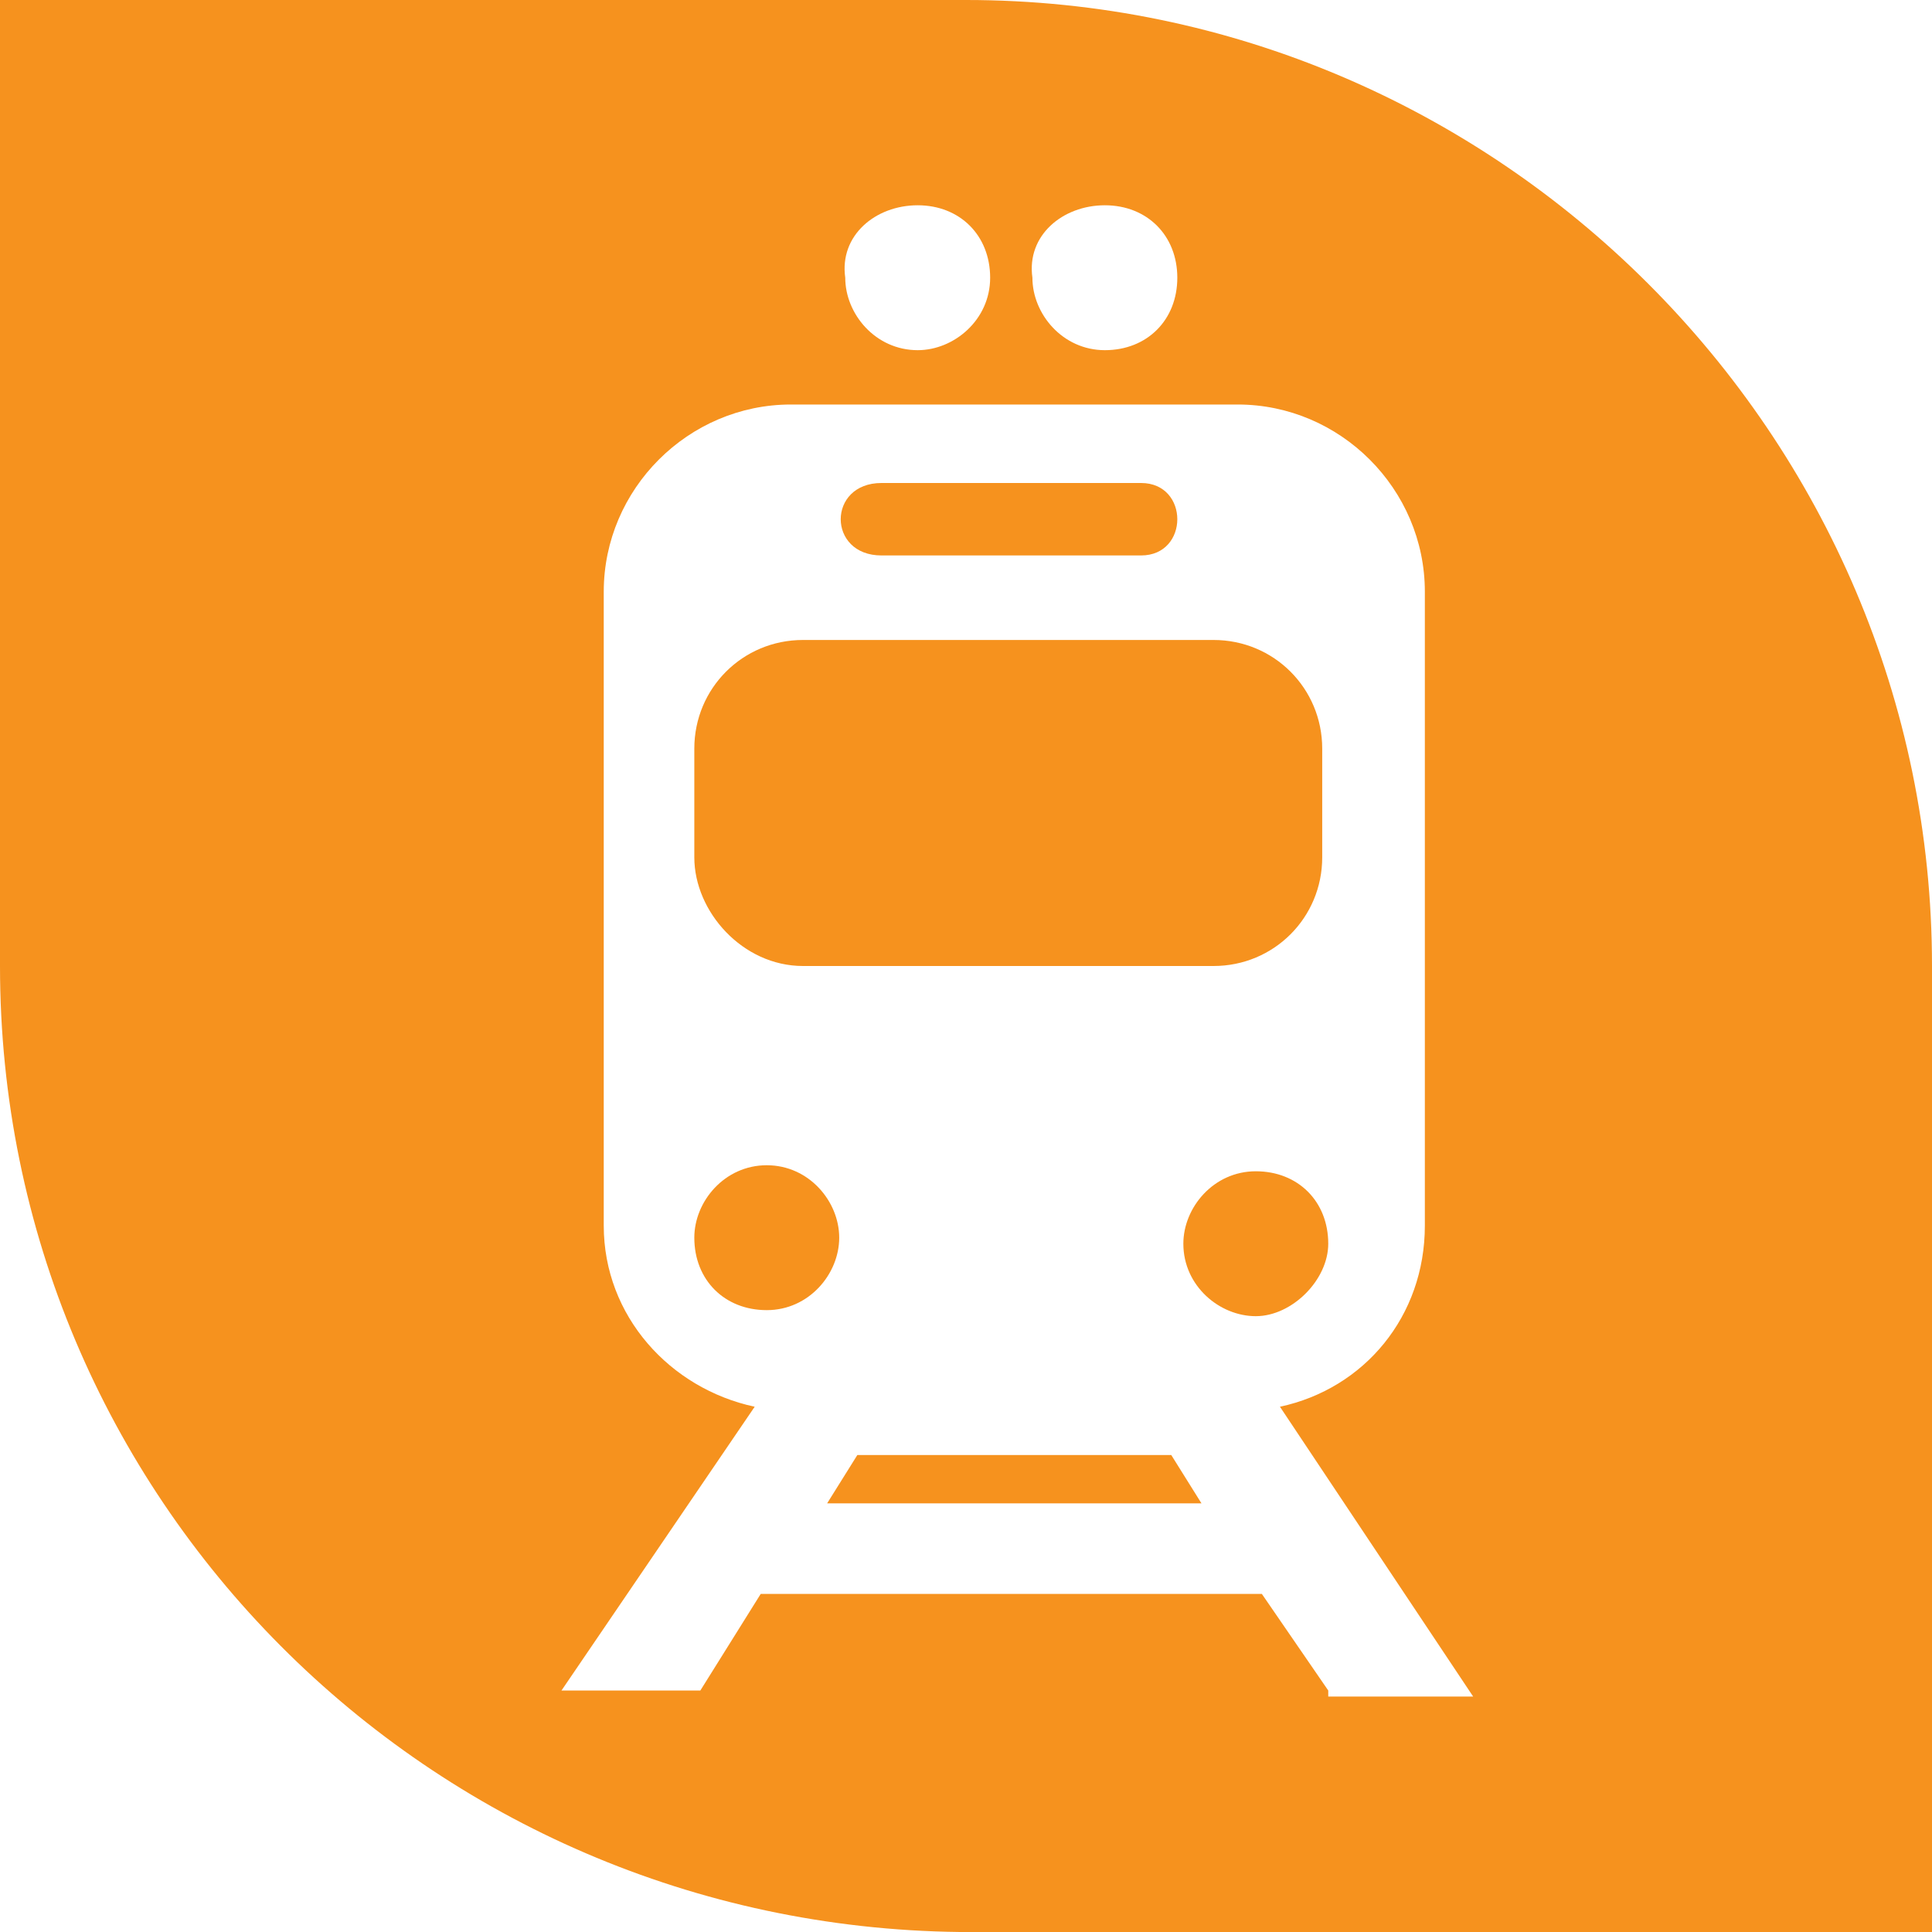 <?xml version="1.0" encoding="utf-8"?>
<!-- Generator: Adobe Illustrator 22.0.1, SVG Export Plug-In . SVG Version: 6.00 Build 0)  -->
<svg version="1.1" id="Layer_1" xmlns="http://www.w3.org/2000/svg" xmlns:xlink="http://www.w3.org/1999/xlink" x="0px" y="0px"
	 viewBox="0 0 32 32" style="enable-background:new 0 0 32 32;" xml:space="preserve">
<style type="text/css">
	.st0{fill:#F6921E;}
</style>
<path class="st0" d="M14.6,9.2h4.3c0.8,0,0.8-1.2,0-1.2h-4.3C13.7,8,13.7,9.2,14.6,9.2z"/>
<path class="st0" d="M12.7,19.3c-0.7,0-1.2,0.6-1.2,1.2c0,0.7,0.5,1.2,1.2,1.2c0.7,0,1.2-0.6,1.2-1.2C13.9,19.9,13.4,19.3,12.7,19.3
	z"/>
<path class="st0" d="M13.3,16h6.8c1,0,1.8-0.8,1.8-1.8v-1.8c0-1-0.8-1.8-1.8-1.8h-6.8c-1,0-1.8,0.8-1.8,1.8v1.8
	C11.5,15.1,12.3,16,13.3,16z"/>
<path class="st0" d="M16,0C15.9,0,0,0,0,0l0,16c0,8.8,7.1,15.9,15.9,16c0,0,16.1,0,16.1,0c0,0,0-16,0-16C32,7.2,24.8,0,16,0z
	 M18.3,3.4c0.7,0,1.2,0.5,1.2,1.2c0,0.7-0.5,1.2-1.2,1.2c-0.7,0-1.2-0.6-1.2-1.2C17,3.9,17.6,3.4,18.3,3.4z M15.2,3.4
	c0.7,0,1.2,0.5,1.2,1.2c0,0.7-0.6,1.2-1.2,1.2c-0.7,0-1.2-0.6-1.2-1.2C13.9,3.9,14.5,3.4,15.2,3.4z M22,28l-1.1-1.6h-8.3L11.6,28
	H9.3l3.2-4.7c-1.4-0.3-2.5-1.5-2.5-3V9.8c0-1.7,1.4-3.1,3.1-3.1h7.4c1.7,0,3.1,1.4,3.1,3.1v10.5c0,1.5-1,2.7-2.4,3l3.2,4.8H22z"/>
<polygon class="st0" points="14.2,24.1 13.7,24.9 19.9,24.9 19.4,24.1 "/>
<path class="st0" d="M22,20.6c0-0.7-0.5-1.2-1.2-1.2c-0.7,0-1.2,0.6-1.2,1.2c0,0.7,0.6,1.2,1.2,1.2C21.4,21.8,22,21.2,22,20.6z"/>
</svg>
